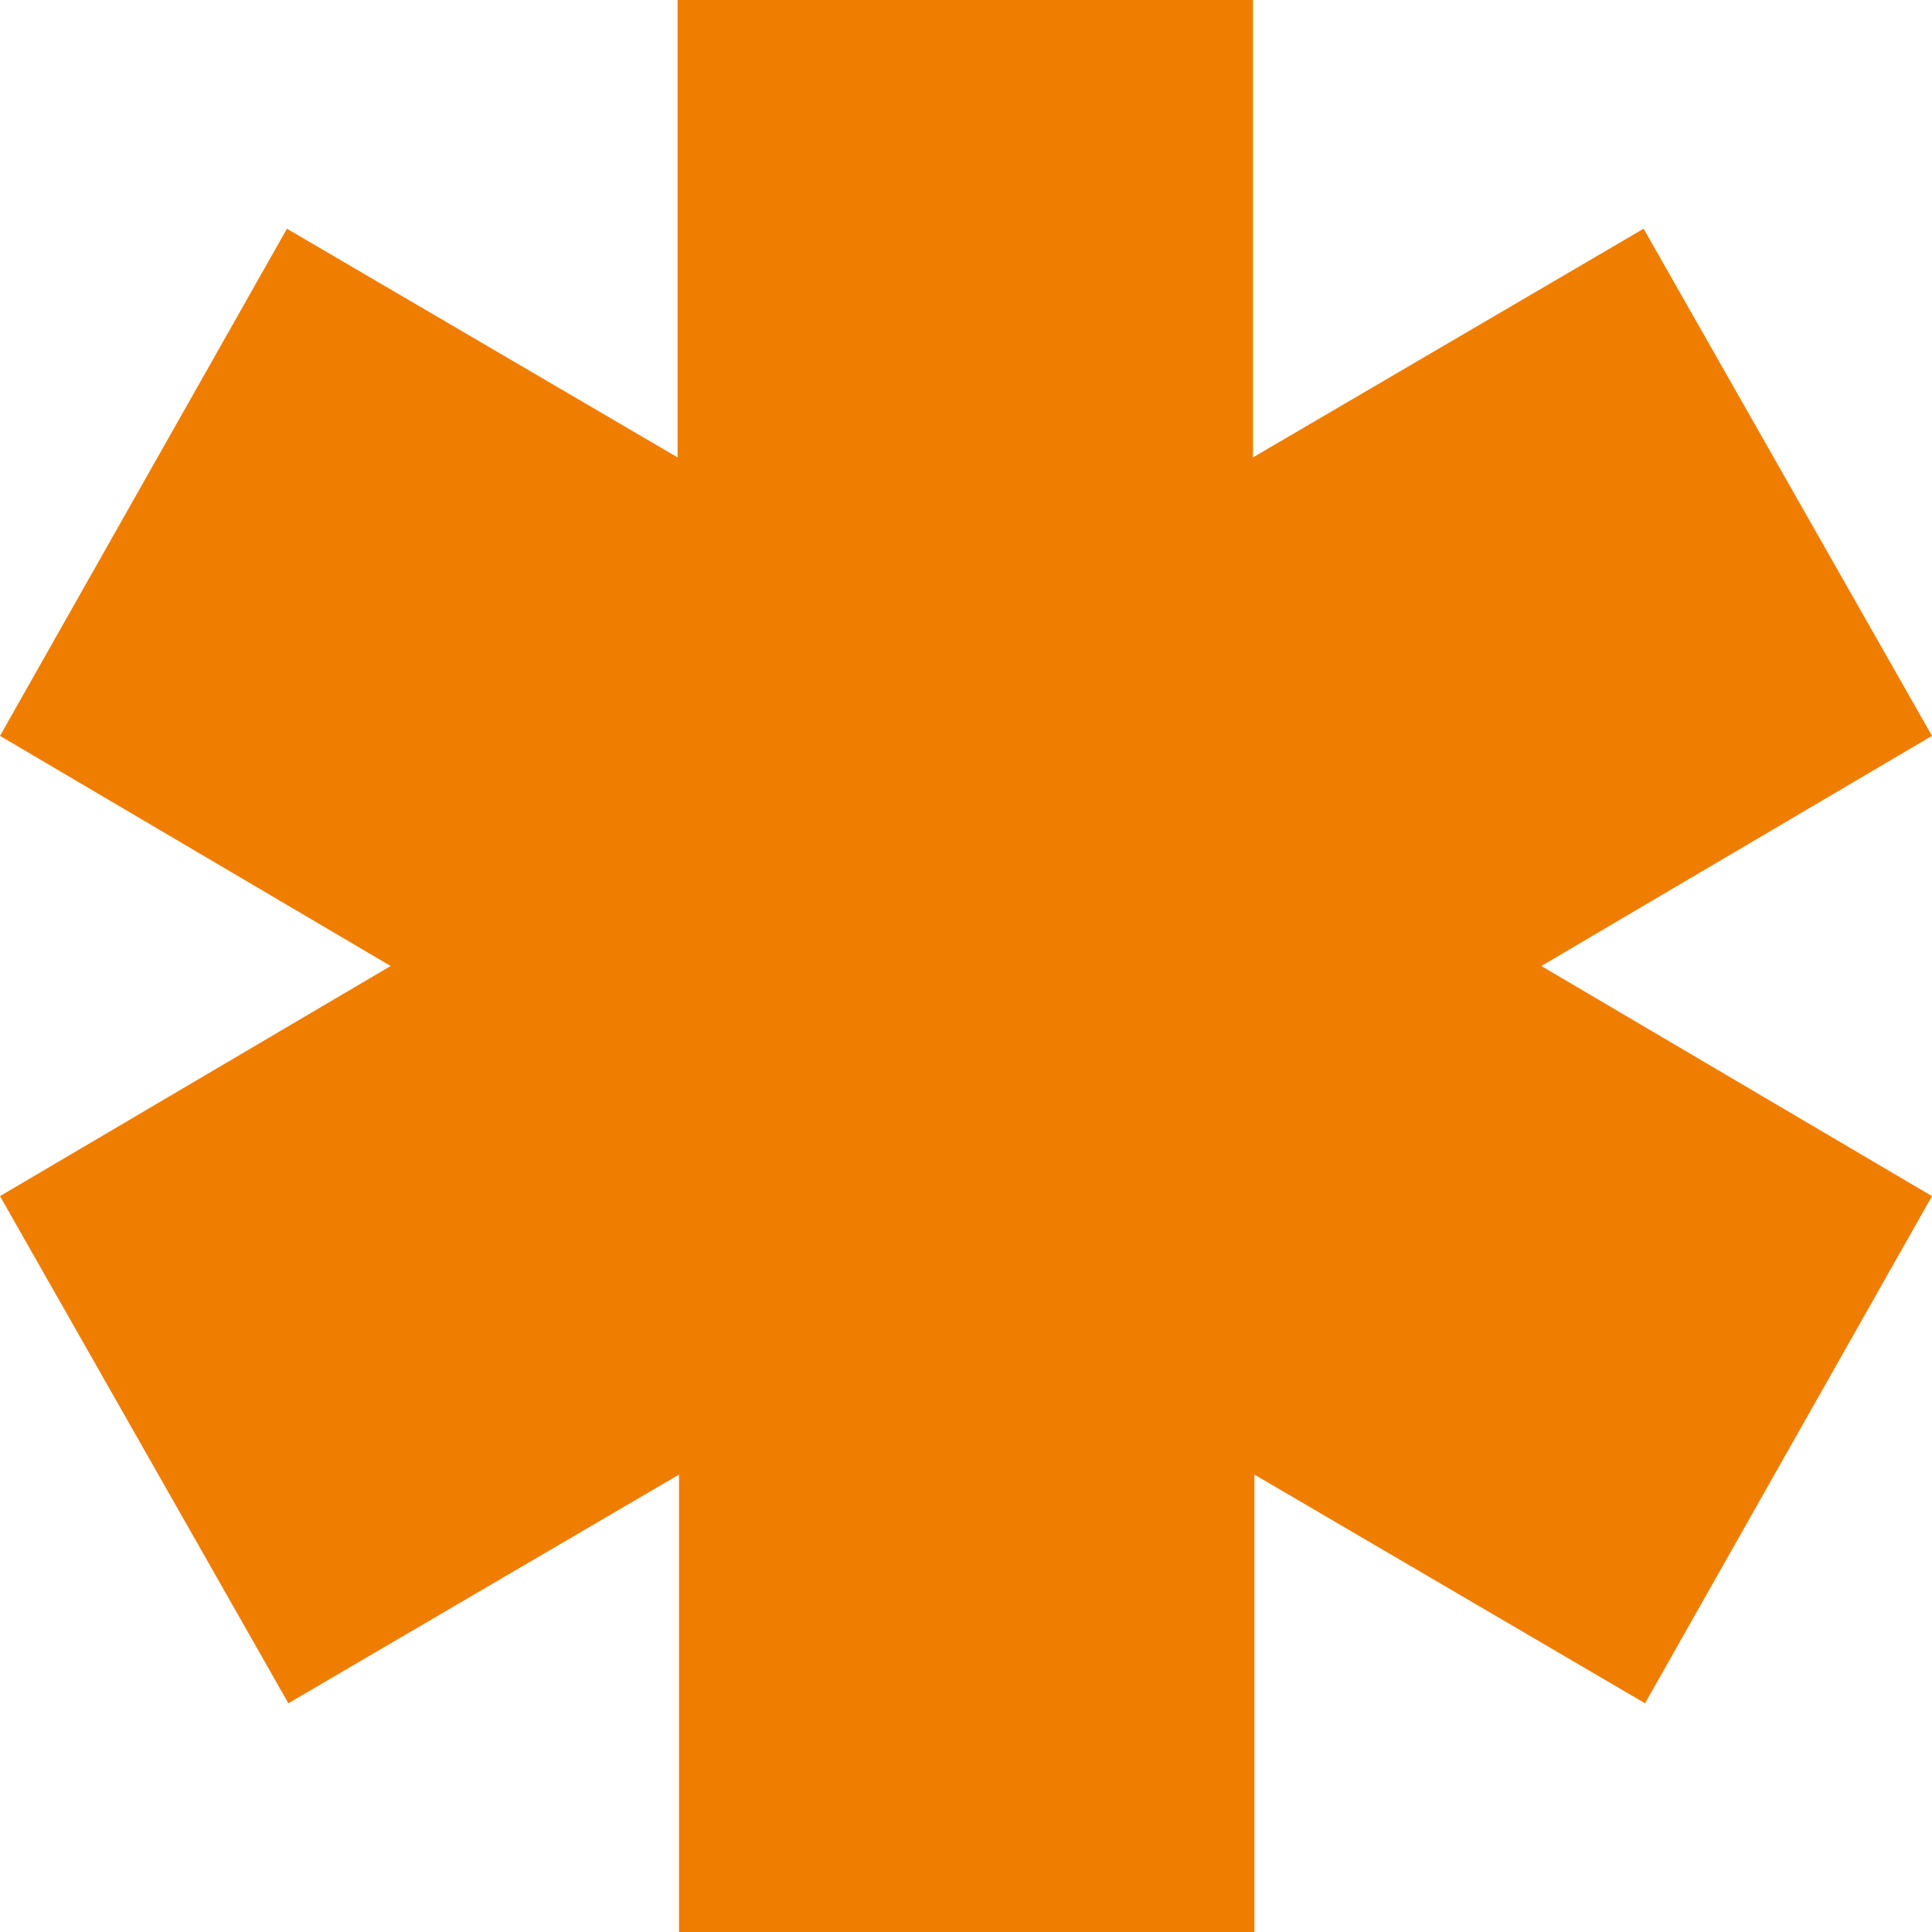 <?xml version="1.0" encoding="UTF-8"?> <svg xmlns="http://www.w3.org/2000/svg" xmlns:xlink="http://www.w3.org/1999/xlink" version="1.1" id="Слой_1" x="0px" y="0px" viewBox="0 0 136 136" style="enable-background:new 0 0 136 136;" xml:space="preserve"> <style type="text/css"> .st0{fill-rule:evenodd;clip-rule:evenodd;fill:#EF7D00;} </style> <path class="st0" d="M27.5,68L0,51.8l20.2-35.7l27.5,16.1l0-32.3h40.5l0,32.3l27.5-16.1L136,51.8L108.5,68L136,84.2l-20.2,35.7 l-27.5-16.1l0,32.3H47.8l0-32.3l-27.5,16.1L0,84.2L27.5,68z"></path> </svg> 
